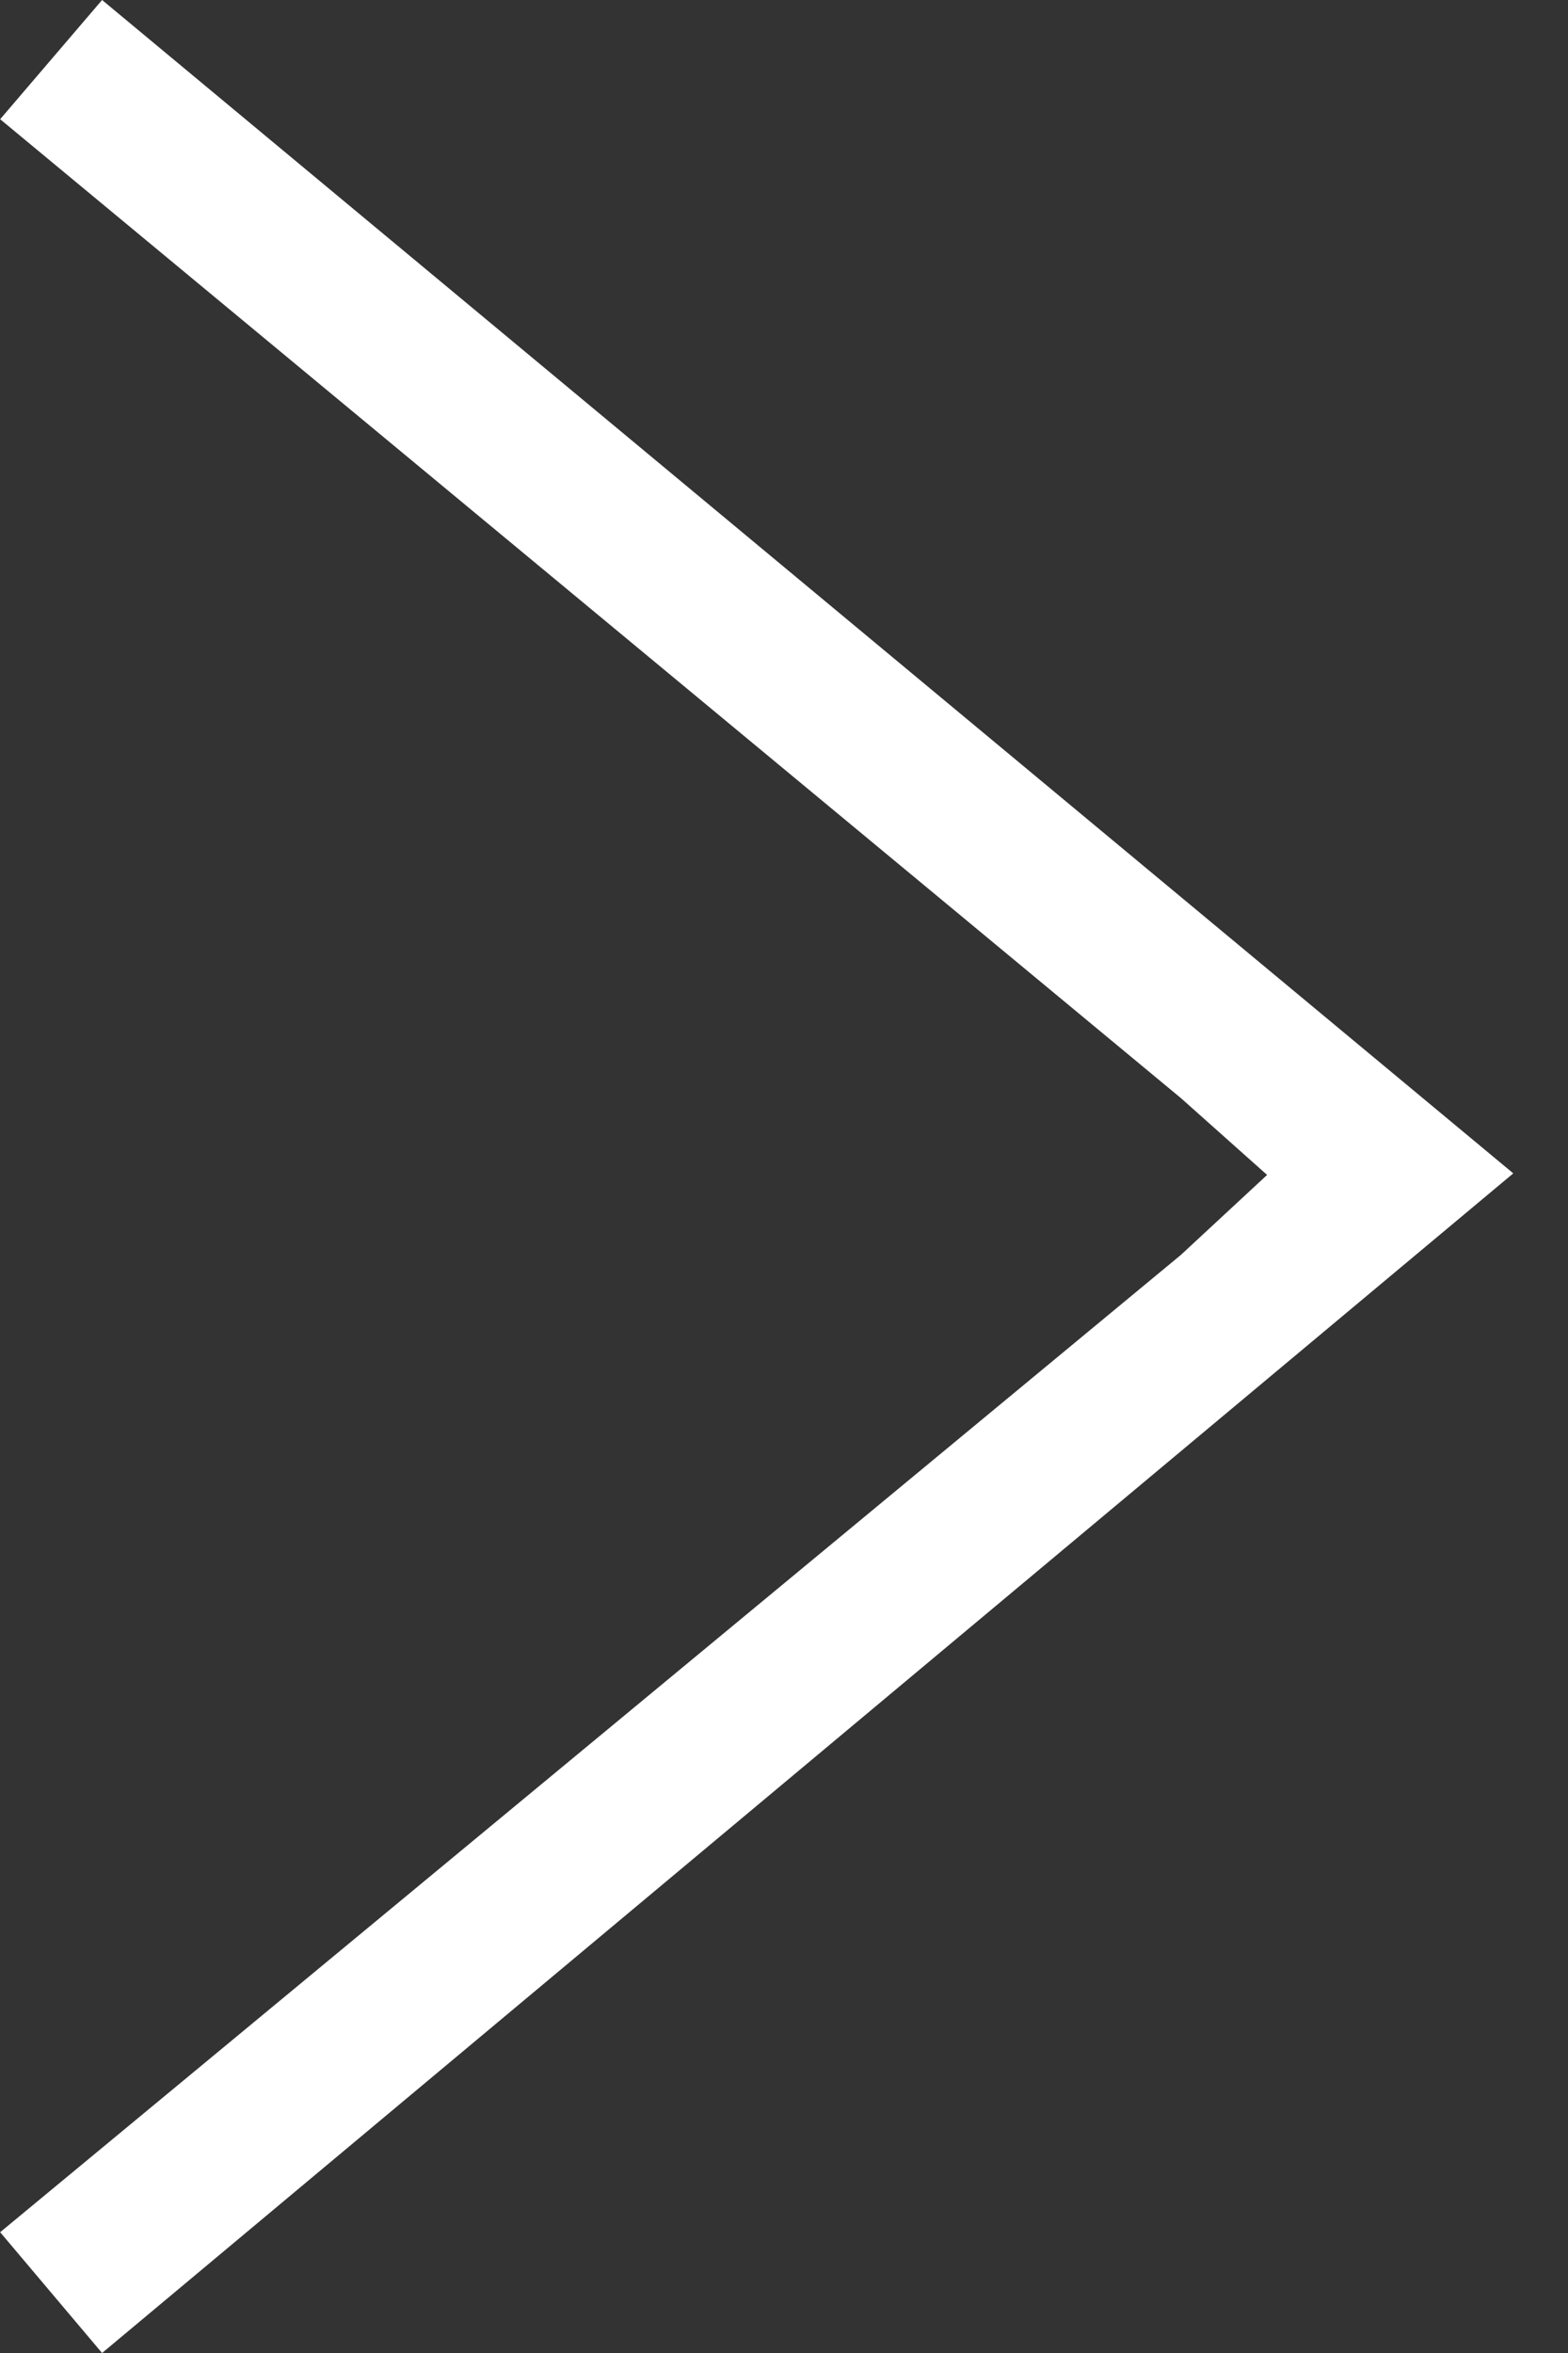 <svg width="10" height="15" viewBox="0 0 10 15" fill="none" xmlns="http://www.w3.org/2000/svg">
<rect x="0" y="0" width="10" height="15" fill="#333333" stroke="none"/>
<path fill-rule="evenodd" clip-rule="evenodd" d="M0.001 0.76L7.531 7L8.081 7.49L7.531 8L0.001 14.23L0.651 15L9.651 7.48L0.651 0L0.001 0.76Z" fill="white"/>
</svg>
